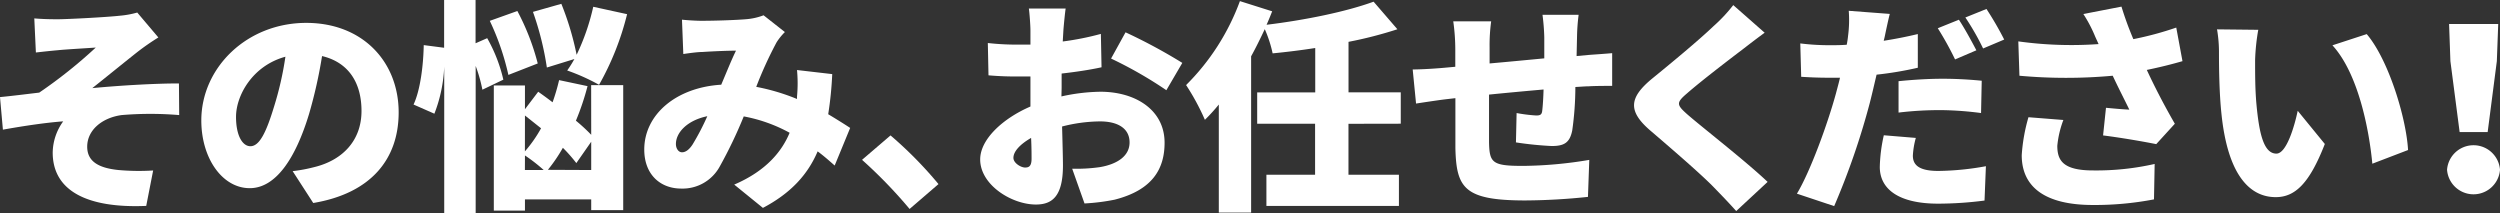 <svg xmlns="http://www.w3.org/2000/svg" viewBox="0 0 490.52 41.81"><rect x="0" y="0" width="490.52" height="41.81" fill="#333333" stroke="none"/><defs><style>.cls-1{fill:#fff;}</style></defs><g id="Layer_2" data-name="Layer 2"><g id="レイヤー_1" data-name="レイヤー 1"><path class="cls-1" d="M11.27,3.78c1.8,0,9.5-.39,12.27-.7a17.77,17.77,0,0,0,3.39-.62l4.14,4.89A47.62,47.62,0,0,0,27,10.17c-3,2.37-6.21,5-8.89,7.12,5.41-.52,12.28-.92,17-.92l.05,6.21a67.69,67.69,0,0,0-11.31,0c-3.83.53-6.74,2.95-6.74,6.2,0,2.91,2.25,4.18,6.12,4.58a45.3,45.3,0,0,0,6.82.09l-1.36,6.95c-11.49.49-18.35-2.9-18.35-10.47a10.69,10.69,0,0,1,2.06-6.12c-3.6.27-7.92.93-11.83,1.63L0,19.05c2.33-.22,5.41-.61,7.7-.88A94.53,94.53,0,0,0,18.79,9.33c-1.72.13-5.81.35-7.52.53-1.06.09-2.64.26-4.23.44L6.73,3.61C8.27,3.74,9.68,3.78,11.27,3.78Z"/><path class="cls-1" d="M57.42,33.58a30.76,30.76,0,0,0,4.27-.8c5.55-1.36,9.24-5.23,9.24-11S68.2,12.19,63.19,11a92.56,92.56,0,0,1-2.55,11.36C58,31.07,54.12,36.92,49,36.92c-5.37,0-9.5-5.85-9.5-13.29,0-10.34,8.93-19.14,20.59-19.14,11.09,0,18.13,7.66,18.13,17.56,0,9.15-5.41,15.88-16.76,17.78ZM56,11.13c-6.47,1.76-9.69,7.62-9.69,11.8,0,3.78,1.32,5.76,2.82,5.76,1.76,0,3.08-2.64,4.62-7.7A63.42,63.42,0,0,0,56,11.13Z"/><path class="cls-1" d="M94.65,17.6a29.25,29.25,0,0,0-1.32-4.66V41.81H87.16V13.07a28.63,28.63,0,0,1-1.93,9.24l-4.09-1.8c1.32-2.78,1.93-7.66,2-11.66l4,.52V0h6.17V8.49l2.28-1a30.09,30.09,0,0,1,3.17,8.14Zm5.1-2.9A50,50,0,0,0,96.1,4.09l5.41-1.93a46.51,46.51,0,0,1,4,10.29Zm16.24,2h6.29V41.23H116V39.12H103v2.2H96.89V16.77H103v4.66L105.6,18c.88.62,1.85,1.32,2.82,2.07a39.34,39.34,0,0,0,1.28-4.35l5.58,1.18A51,51,0,0,1,113,23.68,34.23,34.23,0,0,1,116,26.45Zm-13,13a25.69,25.69,0,0,0,3.17-4.53L103,22.66Zm0,3.66h3.69A32.92,32.92,0,0,0,103,30.5Zm4.31-20.11a58.36,58.36,0,0,0-2.73-10.92L110.14.75a56.62,56.62,0,0,1,3,10,43.68,43.68,0,0,0,3.26-9.42l6.64,1.45a54.53,54.53,0,0,1-5.5,13.86,39.85,39.85,0,0,0-6.25-2.81,22.57,22.57,0,0,0,1.41-2.25ZM116,33.36V27.81L113.08,32A29.21,29.21,0,0,0,110.44,29a31,31,0,0,1-2.94,4.32Z"/><path class="cls-1" d="M163.77,32.48c-1.05-.93-2.15-1.9-3.34-2.78-1.94,4.54-5.24,8.19-10.74,11.09l-5.63-4.57c6.34-2.73,9.37-6.56,10.87-10.17a30.07,30.07,0,0,0-9-3.21,88.67,88.67,0,0,1-4.75,9.9A8.3,8.3,0,0,1,133.67,37c-4.13,0-7.26-2.77-7.26-7.66,0-6.86,6.25-12.19,15.1-12.72,1.05-2.46,2.06-5,2.9-6.68-1.72,0-4.62.13-6.6.26-.88,0-2.55.22-3.74.4l-.26-6.74c1.23.13,2.86.22,3.82.22,2.6,0,6.65-.13,8.76-.31A12.17,12.17,0,0,0,149.82,3L154,6.29a11.62,11.62,0,0,0-1.62,2,76.78,76.78,0,0,0-4,8.75,41.17,41.17,0,0,1,8,2.38l0-.48a27.78,27.78,0,0,0,0-5.2l6.91.8a70,70,0,0,1-.79,7.87c1.67,1,3.17,1.94,4.31,2.69Zm-27.9-4.1a47.94,47.94,0,0,0,2.91-5.58c-4,.83-6.16,3.25-6.16,5.45,0,.93.53,1.63,1.19,1.63S135.17,29.44,135.87,28.38Z"/><path class="cls-1" d="M178.47,41a93.45,93.45,0,0,0-9.33-9.64l5.59-4.79a78.49,78.49,0,0,1,9.41,9.55Z"/><path class="cls-1" d="M208.26,18.92a37.16,37.16,0,0,1,7.65-.92c6.87,0,12.59,3.56,12.59,10,0,5.1-2.33,9.28-9.81,11.18a40.65,40.65,0,0,1-5.9.74l-2.42-6.82a32.16,32.16,0,0,0,5.45-.31c3.35-.57,5.81-2.15,5.81-4.84s-2.2-4.13-5.81-4.13a30.56,30.56,0,0,0-7.43,1c.09,3.3.17,6.33.17,7.65,0,6.16-2.2,7.66-5.32,7.66-4.71,0-10.92-3.83-10.92-8.85,0-3.91,4.36-8,9.86-10.38,0-1.15,0-2.29,0-3.39V15c-.71,0-1.32,0-1.89,0a61.83,61.83,0,0,1-6.34-.22l-.13-6.34a50.56,50.56,0,0,0,6.29.31c.66,0,1.36,0,2.07,0V5.94c0-.92-.18-3.43-.31-4.27h7.22c-.13.84-.35,3.08-.44,4.23l-.13,2.24A55,55,0,0,0,216,6.65l.13,6.55c-2.42.53-5.19.93-7.83,1.23,0,.93,0,1.9,0,2.82ZM202.4,31.16c0-.84,0-2.29-.09-4.1-2.15,1.24-3.47,2.64-3.47,3.92,0,1,1.45,1.89,2.29,1.89C201.79,32.87,202.4,32.7,202.4,31.16ZM220.84,6.34a106.78,106.78,0,0,1,11.14,6l-3.13,5.36A81,81,0,0,0,218,11.49Z"/><path class="cls-1" d="M264.58,24.29v10h9.9V40.4h-26V34.28h9.55v-10H246.67V18.13h11.39V9.42c-2.81.44-5.67.79-8.36,1.05a24.45,24.45,0,0,0-1.54-4.75c-.83,1.76-1.71,3.57-2.68,5.33V41.72h-6.34V20.51a35.19,35.19,0,0,1-2.73,3,45.36,45.36,0,0,0-3.69-6.82A45.1,45.1,0,0,0,243.28.22l6.33,2c-.35.88-.7,1.76-1.1,2.64,7.57-.92,15.58-2.55,21-4.53l4.67,5.41a80.25,80.25,0,0,1-9.59,2.47v9.9h10.25v6.16Z"/><path class="cls-1" d="M311.7,10.78c1.19-.09,3.17-.22,4.62-.35v6.42c-.83,0-3.48,0-4.66.09-.75,0-1.59.09-2.56.13a61.54,61.54,0,0,1-.61,8.5c-.49,2.51-1.67,3.08-4.05,3.08a67,67,0,0,1-7-.71l.13-5.76a31.28,31.28,0,0,0,3.83.48c.75,0,1.1-.13,1.19-.88.13-1.05.22-2.55.27-4.22-3.53.31-7.31.66-10.7,1,0,3.7,0,7.44,0,9.37.09,4,.62,4.62,6.6,4.62a81.4,81.4,0,0,0,13.07-1.18l-.26,7.26a122.84,122.84,0,0,1-12.28.7c-12,0-13.55-2.42-13.73-10.3,0-1.84,0-5.85,0-9.77l-2,.23c-1.41.17-4.58.65-5.72.83l-.66-6.69c1.14,0,3.38-.09,5.94-.31l2.42-.22V9.64a39.63,39.63,0,0,0-.4-5.46h7.44a34.66,34.66,0,0,0-.31,5.06c0,.75,0,1.89,0,3.21,3.38-.3,7.17-.66,10.73-1V7.31a42.25,42.25,0,0,0-.35-4.41h7.09a38,38,0,0,0-.31,4.1l-.09,4Z"/><path class="cls-1" d="M346.24,6.42c-1.63,1.19-3.12,2.34-4.31,3.26-2.73,2.07-8.19,6.25-10.91,8.63-2.16,1.84-2.07,2.24,0,4.09,2.86,2.51,11.44,9.15,15.8,13.29l-6.16,5.72c-1.41-1.58-2.86-3.08-4.27-4.53C334,34.37,327.76,29,323.8,25.61c-4.45-3.83-4.18-6.47.44-10.25,3.47-2.82,9.06-7.44,12-10.26A30.21,30.21,0,0,0,340.08,1Z"/><path class="cls-1" d="M376.29,13.29a69.18,69.18,0,0,1-8.09,1.36c-.44,1.85-.88,3.79-1.32,5.5a144.49,144.49,0,0,1-7,20.29L352.57,38c2.6-4.31,6-13.6,7.66-19.67.26-1,.57-2.07.79-3.08-.75,0-1.49,0-2.2,0-2.24,0-3.91-.09-5.41-.18l-.18-6.55a46.17,46.17,0,0,0,5.64.35c1.14,0,2.33,0,3.47-.09A17.75,17.75,0,0,0,362.61,7a23.82,23.82,0,0,0,.13-4.88l8.05.61c-.35,1.37-.79,3.48-1,4.49L369.6,8c2.25-.35,4.49-.79,6.69-1.32Zm-.39,13.77a15.85,15.85,0,0,0-.58,3.48c0,1.8,1.15,3,5,3a54.55,54.55,0,0,0,9.33-.93l-.27,6.74a71.42,71.42,0,0,1-9.11.61c-7.61,0-11.44-2.77-11.44-7.21a31.12,31.12,0,0,1,.79-6.21Zm-3.39-11.13c2.51-.26,5.76-.48,8.62-.48,2.42,0,5.06.13,7.7.39l-.13,6.34a64,64,0,0,0-7.57-.57,66.84,66.84,0,0,0-8.62.48Zm11.09-4.27a61.34,61.34,0,0,0-3.39-6.12l4.14-1.67c1.1,1.63,2.64,4.49,3.43,6Zm5.5-2.15a48.38,48.38,0,0,0-3.48-6.08l4.14-1.67a63.48,63.48,0,0,1,3.48,6Z"/><path class="cls-1" d="M428.22,12c-2,.58-4.4,1.19-7,1.72,1.63,3.52,3.57,7.22,5.5,10.56l-3.65,4c-2.64-.53-6.95-1.27-10.43-1.71l.57-5.42c1.37.13,3.35.31,4.58.36-.92-1.9-2.11-4.19-3.26-6.65a101.52,101.52,0,0,1-18.3,0l-.22-6.74a75.59,75.59,0,0,0,15.75.53l-.66-1.45a26.64,26.64,0,0,0-2.33-4.45l7.48-1.45a64.13,64.13,0,0,0,2.33,6.38A63.68,63.68,0,0,0,427,5.41ZM404.85,23.54a19.42,19.42,0,0,0-1.19,5.06c0,2.82,1.06,4.84,7,4.84a51.81,51.81,0,0,0,12.1-1.27l-.13,6.95a61.72,61.72,0,0,1-12,1.1c-9.11,0-13.95-3.34-13.95-9.77A34.31,34.31,0,0,1,398,23Z"/><path class="cls-1" d="M442.47,11.79c0,2.86,0,5.72.26,8.63.53,5.72,1.41,9.72,3.92,9.72,2,0,3.56-5.45,4.18-8.4l5.32,6.51c-3,7.7-5.81,10.43-9.63,10.43-5.15,0-9.42-4.4-10.65-16.32-.44-4.14-.49-9.11-.49-11.89A26.6,26.6,0,0,0,435,5.76l8.09.09A41,41,0,0,0,442.47,11.79Zm30,17.65-7,2.68c-.61-6.55-2.73-17.69-7.83-23.23l6.73-2.2C468.65,11.71,472.13,23.15,472.48,29.44Z"/><path class="cls-1" d="M480.13,33.31a5.21,5.21,0,0,1,10.39,0,5.21,5.21,0,0,1-10.39,0Zm.66-21.3-.26-7.3h9.64L489.9,12l-1.8,13.91h-5.5Z"/></g></g></svg>